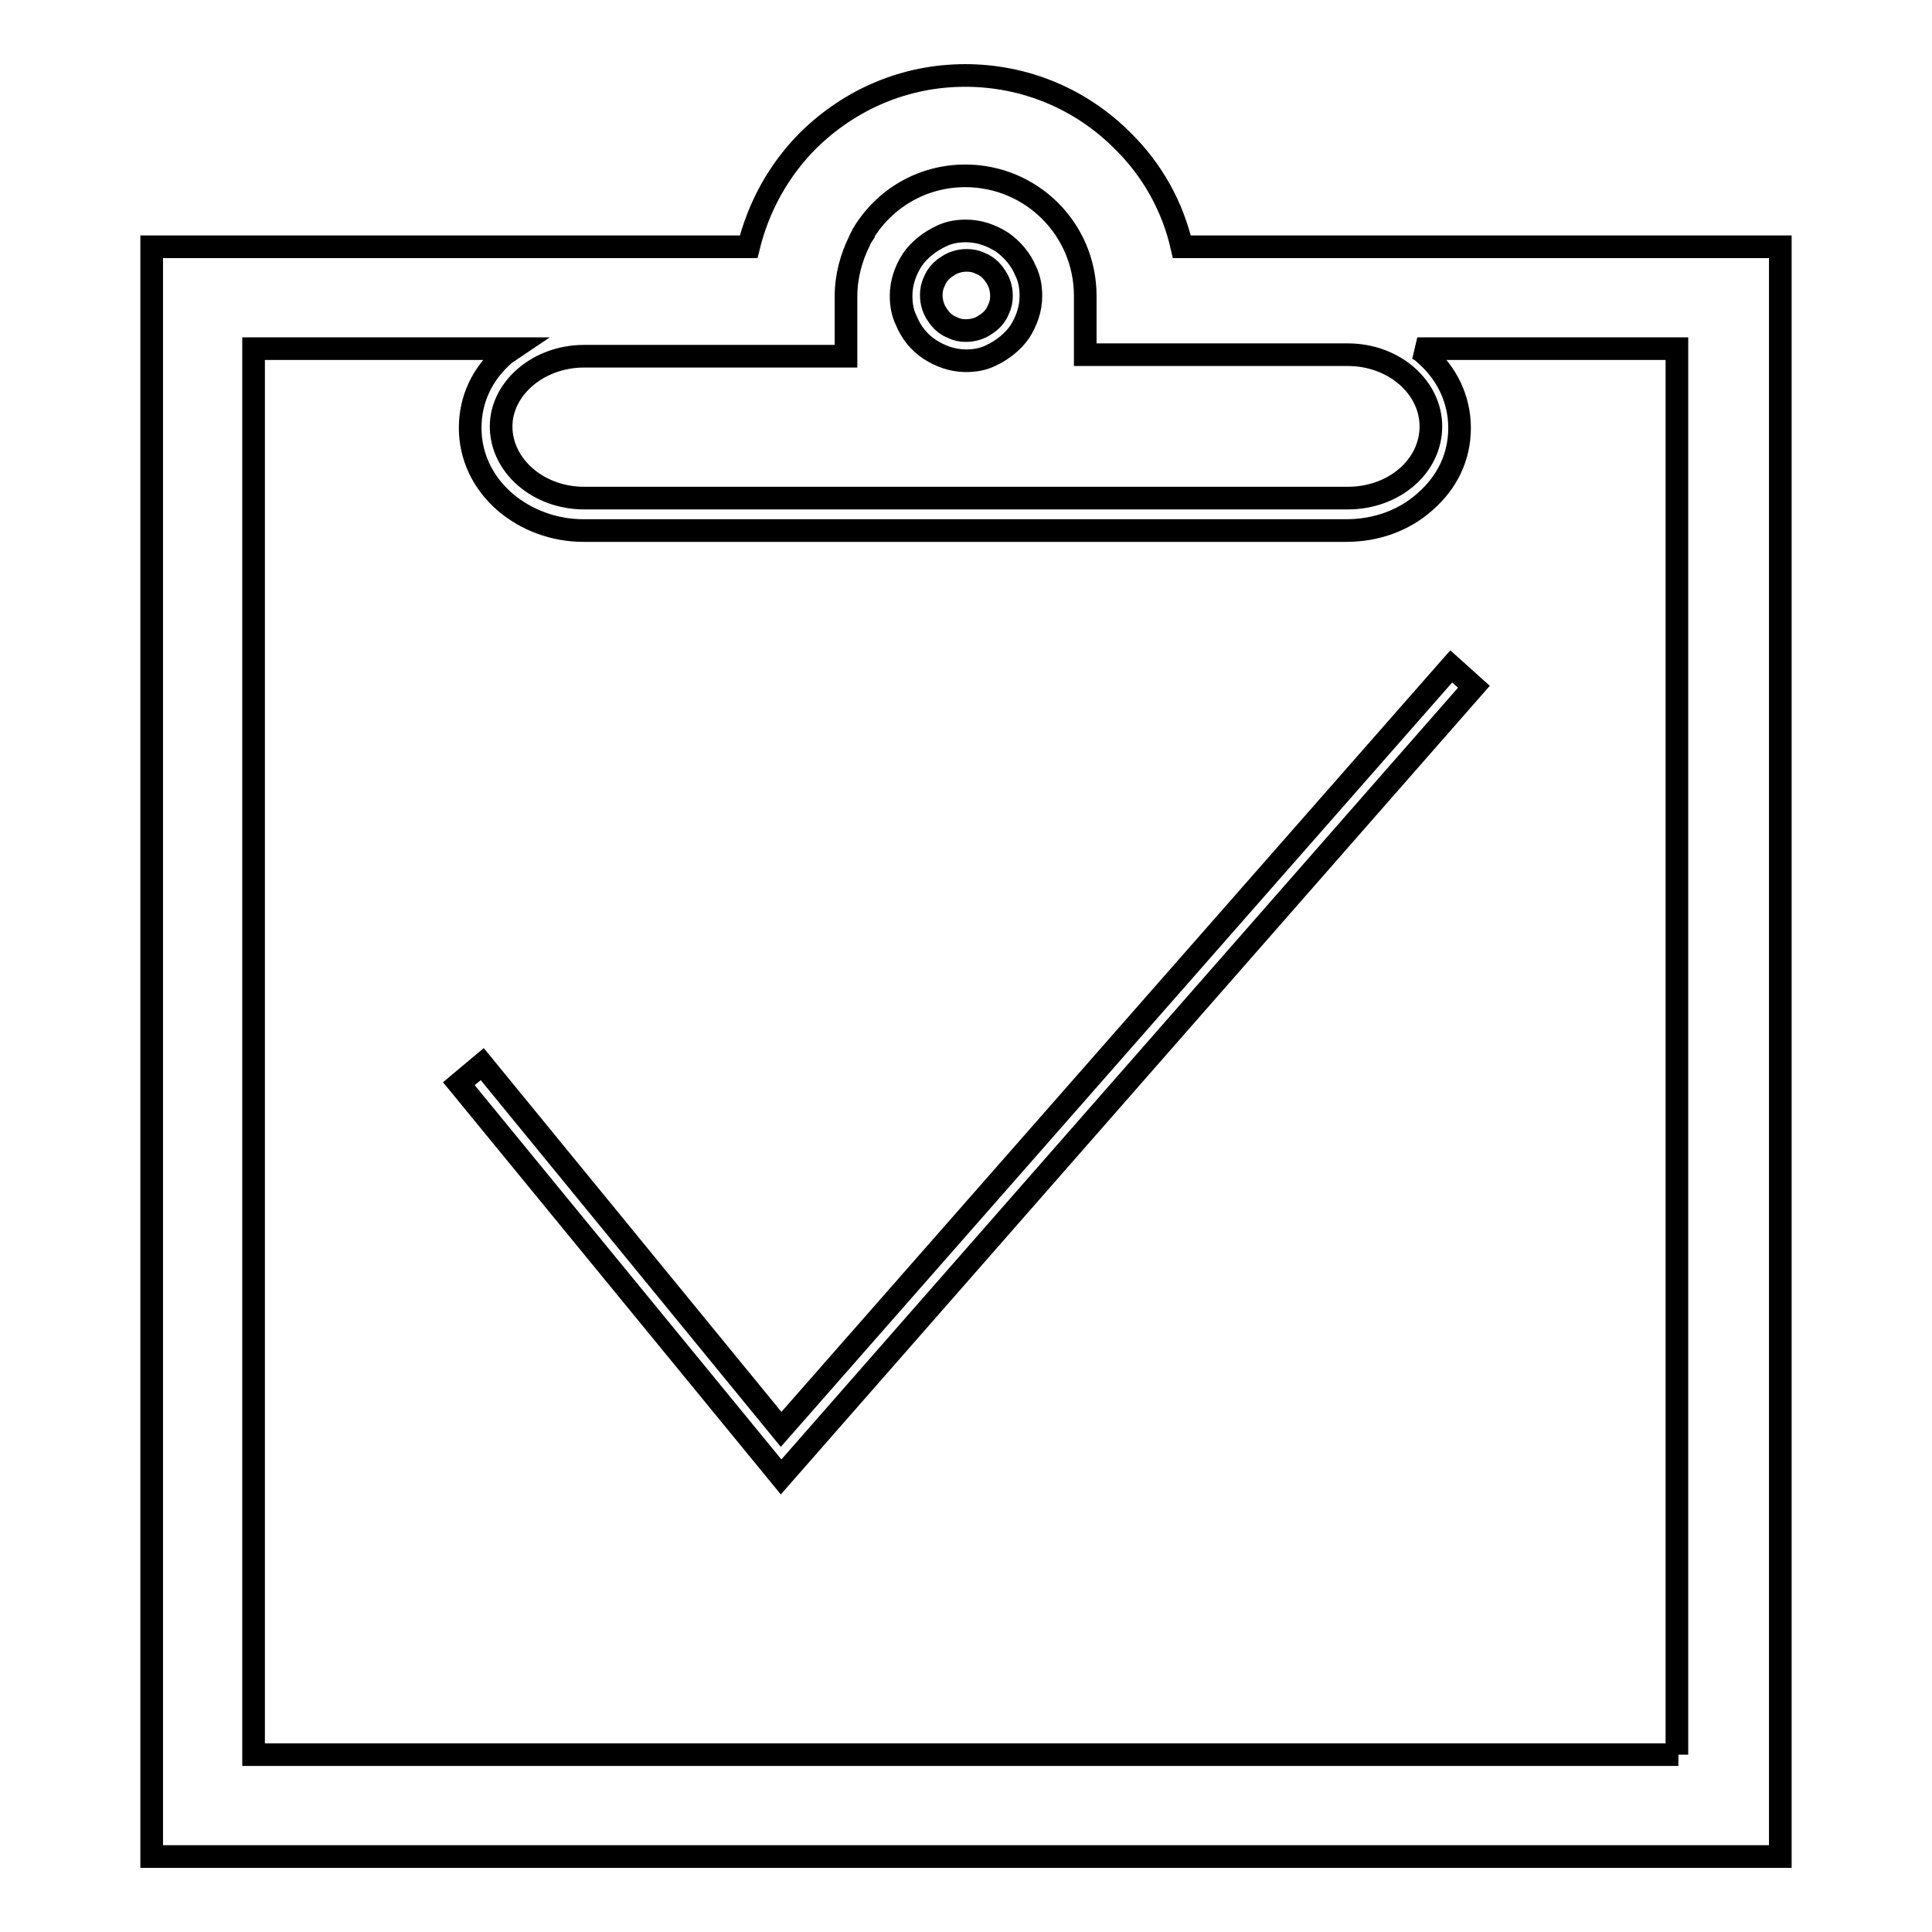 <?xml version="1.0" encoding="utf-8"?>
<!-- Svg Vector Icons : http://www.onlinewebfonts.com/icon -->
<!DOCTYPE svg PUBLIC "-//W3C//DTD SVG 1.1//EN" "http://www.w3.org/Graphics/SVG/1.1/DTD/svg11.dtd">
<svg version="1.1" xmlns="http://www.w3.org/2000/svg" xmlns:xlink="http://www.w3.org/1999/xlink" x="0px" y="0px" viewBox="0 0 256 256" enable-background="new 0 0 256 256" xml:space="preserve">
<g><g><path stroke-width="3" fill-opacity="0" stroke="#000000"  d="M103.5,189.4L63.9,141l-3.1,2.6l42.7,52.1L195.3,91l-3-2.7L103.5,189.4z"/><path stroke-width="3" fill-opacity="0" stroke="#000000"  d="M222.4,32.7h-65.8c-1.2-5.3-3.9-10.2-7.9-14.1c-5.5-5.5-12.9-8.6-20.8-8.6s-15.2,3.1-20.8,8.6c-3.9,3.9-6.6,8.8-7.9,14.1H33.6H20.1v13.5v186.4V246h13.5h188.8h13.5v-13.5V46.2V32.7H222.4z M77.4,47.2h34.7c0,0,0-4.1,0-7c0-0.3,0-0.6,0-0.9c0-2.7,0.7-5.2,1.8-7.4c0.1-0.3,0.3-0.6,0.5-0.9c0,0,0,0,0-0.1c2.8-4.6,7.8-7.6,13.5-7.6c8.8,0,15.9,7.1,15.9,15.9c0,0.1,0,0.2,0,0.2c0,2.9,0,7.6,0,7.6h34.8c6.1,0,11,4.3,11,9.5c0,5.3-4.9,9.5-11,9.5H77.4c-6.1,0-11-4.3-11-9.5C66.4,51.5,71.3,47.2,77.4,47.2z M222.4,232.5H33.6V46.2h34.3c-0.3,0.2-0.7,0.5-1,0.7c-3,2.6-4.6,6-4.6,9.8c0,3.7,1.6,7.2,4.6,9.8c2.8,2.4,6.5,3.8,10.4,3.8h101.1c3.9,0,7.6-1.3,10.4-3.8c3-2.6,4.6-6,4.6-9.8c0-3.7-1.6-7.2-4.6-9.8c-0.3-0.3-0.6-0.5-1-0.7h34.4V232.5z"/><path stroke-width="3" fill-opacity="0" stroke="#000000"  d="M123.2,46.3c1.4,0.9,3,1.5,4.8,1.5c1.2,0,2.3-0.2,3.3-0.7c1.5-0.7,2.9-1.8,3.8-3.1c0.9-1.4,1.5-3,1.5-4.8c0-1.2-0.2-2.3-0.7-3.3c-0.6-1.5-1.8-2.9-3.1-3.8c-1.4-0.9-3-1.5-4.8-1.5c-1.2,0-2.3,0.2-3.3,0.7c-1.5,0.7-2.9,1.8-3.8,3.1c-0.9,1.4-1.5,3-1.5,4.8c0,1.2,0.2,2.3,0.7,3.3C120.7,44,121.8,45.4,123.2,46.3z M123.8,37.3c0.3-0.8,0.9-1.5,1.7-2c0.7-0.5,1.6-0.8,2.6-0.8c0.6,0,1.2,0.1,1.8,0.4c0.8,0.3,1.5,0.9,2,1.7c0.5,0.7,0.8,1.6,0.8,2.6c0,0.6-0.1,1.2-0.4,1.8c-0.3,0.8-0.9,1.5-1.7,2c-0.7,0.5-1.6,0.8-2.6,0.8c-0.7,0-1.2-0.1-1.8-0.4c-0.8-0.3-1.5-0.9-2-1.7c-0.5-0.7-0.8-1.6-0.8-2.6C123.4,38.5,123.5,37.9,123.8,37.3z"/></g></g>
</svg>